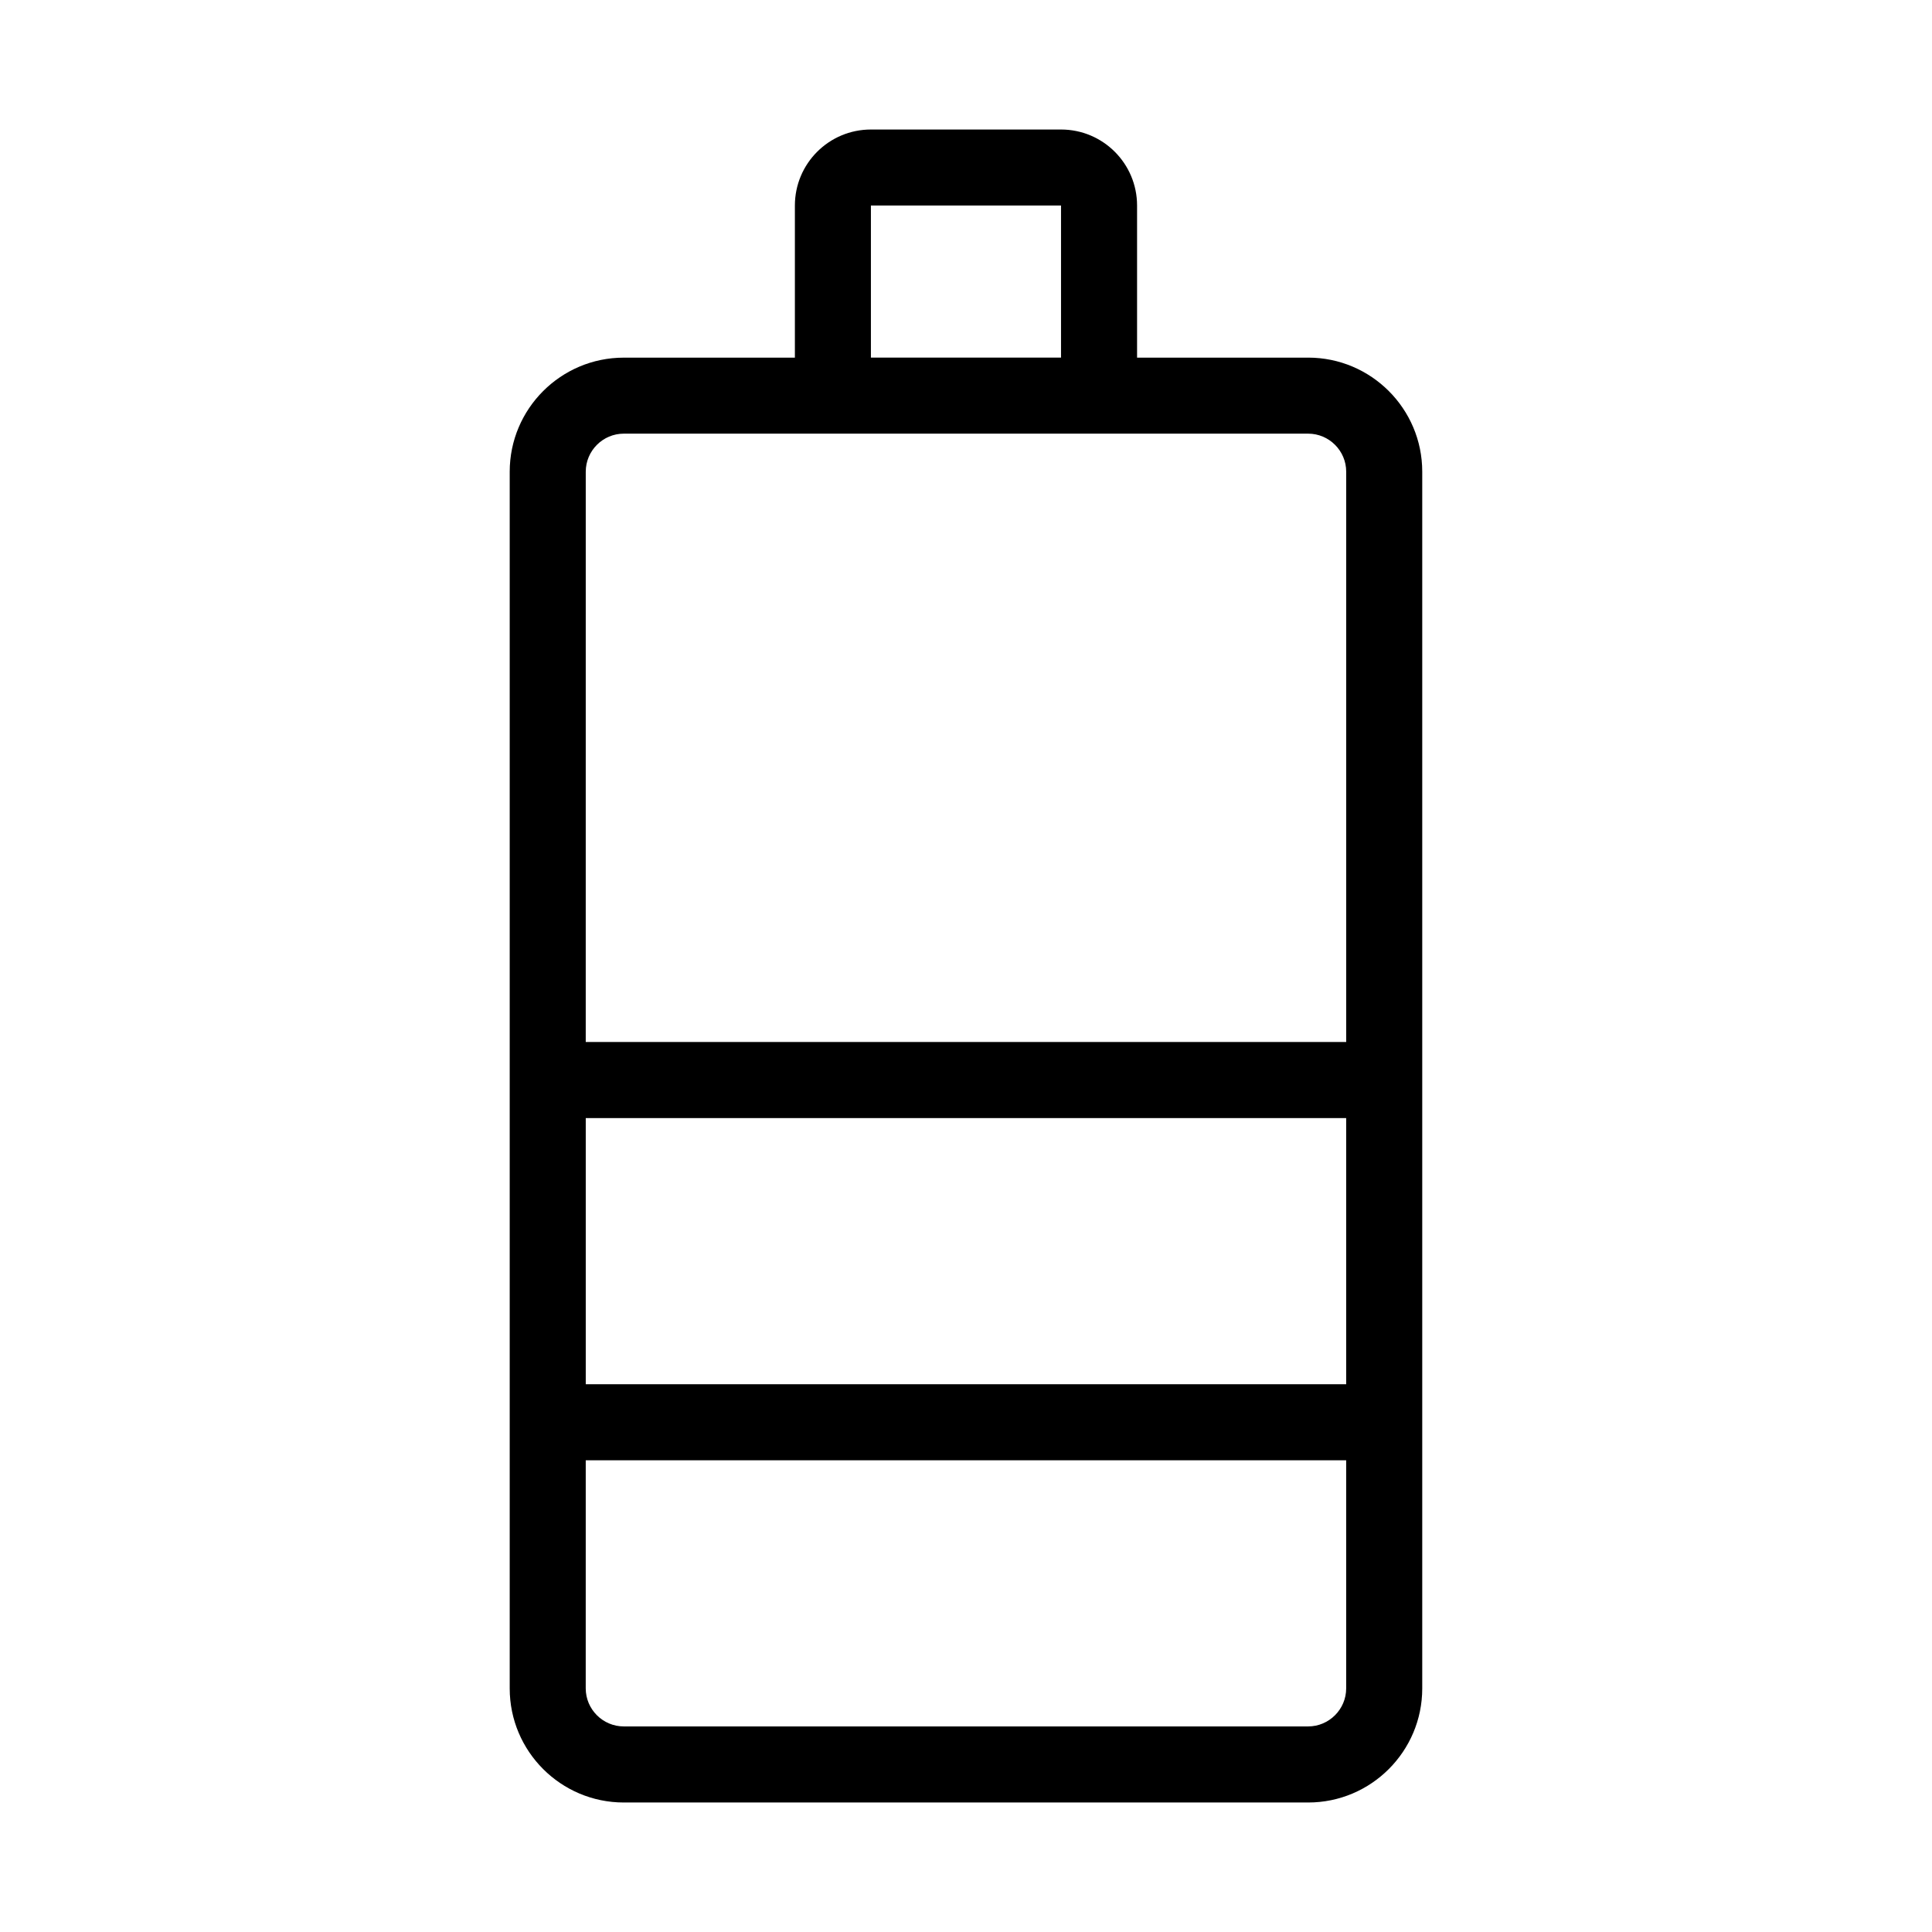 <?xml version="1.0" encoding="UTF-8"?>
<!-- Uploaded to: SVG Repo, www.svgrepo.com, Generator: SVG Repo Mixer Tools -->
<svg fill="#000000" width="800px" height="800px" version="1.1" viewBox="144 144 512 512" xmlns="http://www.w3.org/2000/svg">
 <path d="m490.68 238.78h-45.344v-40.305c0-11.133-9.02-20.152-20.152-20.152h-50.379c-11.133 0-20.152 9.02-20.152 20.152v40.305h-45.344c-16.676 0-30.23 13.551-30.23 30.23v322.44c0 16.676 13.551 30.23 30.23 30.23h181.37c16.676 0 30.23-13.551 30.23-30.23v-322.45c0-16.676-13.555-30.227-30.23-30.227zm-191.45 201.52h201.52v70.535l-201.52-0.004zm75.57-241.83h50.383v40.305h-50.383zm-75.57 70.531c0-5.543 4.535-10.078 10.078-10.078h181.37c5.543 0 10.078 4.535 10.078 10.078v151.14h-201.53zm201.52 322.44c0 5.543-4.535 10.078-10.078 10.078h-181.37c-5.543 0-10.078-4.535-10.078-10.078l0.004-60.457h201.52z"/>
</svg>